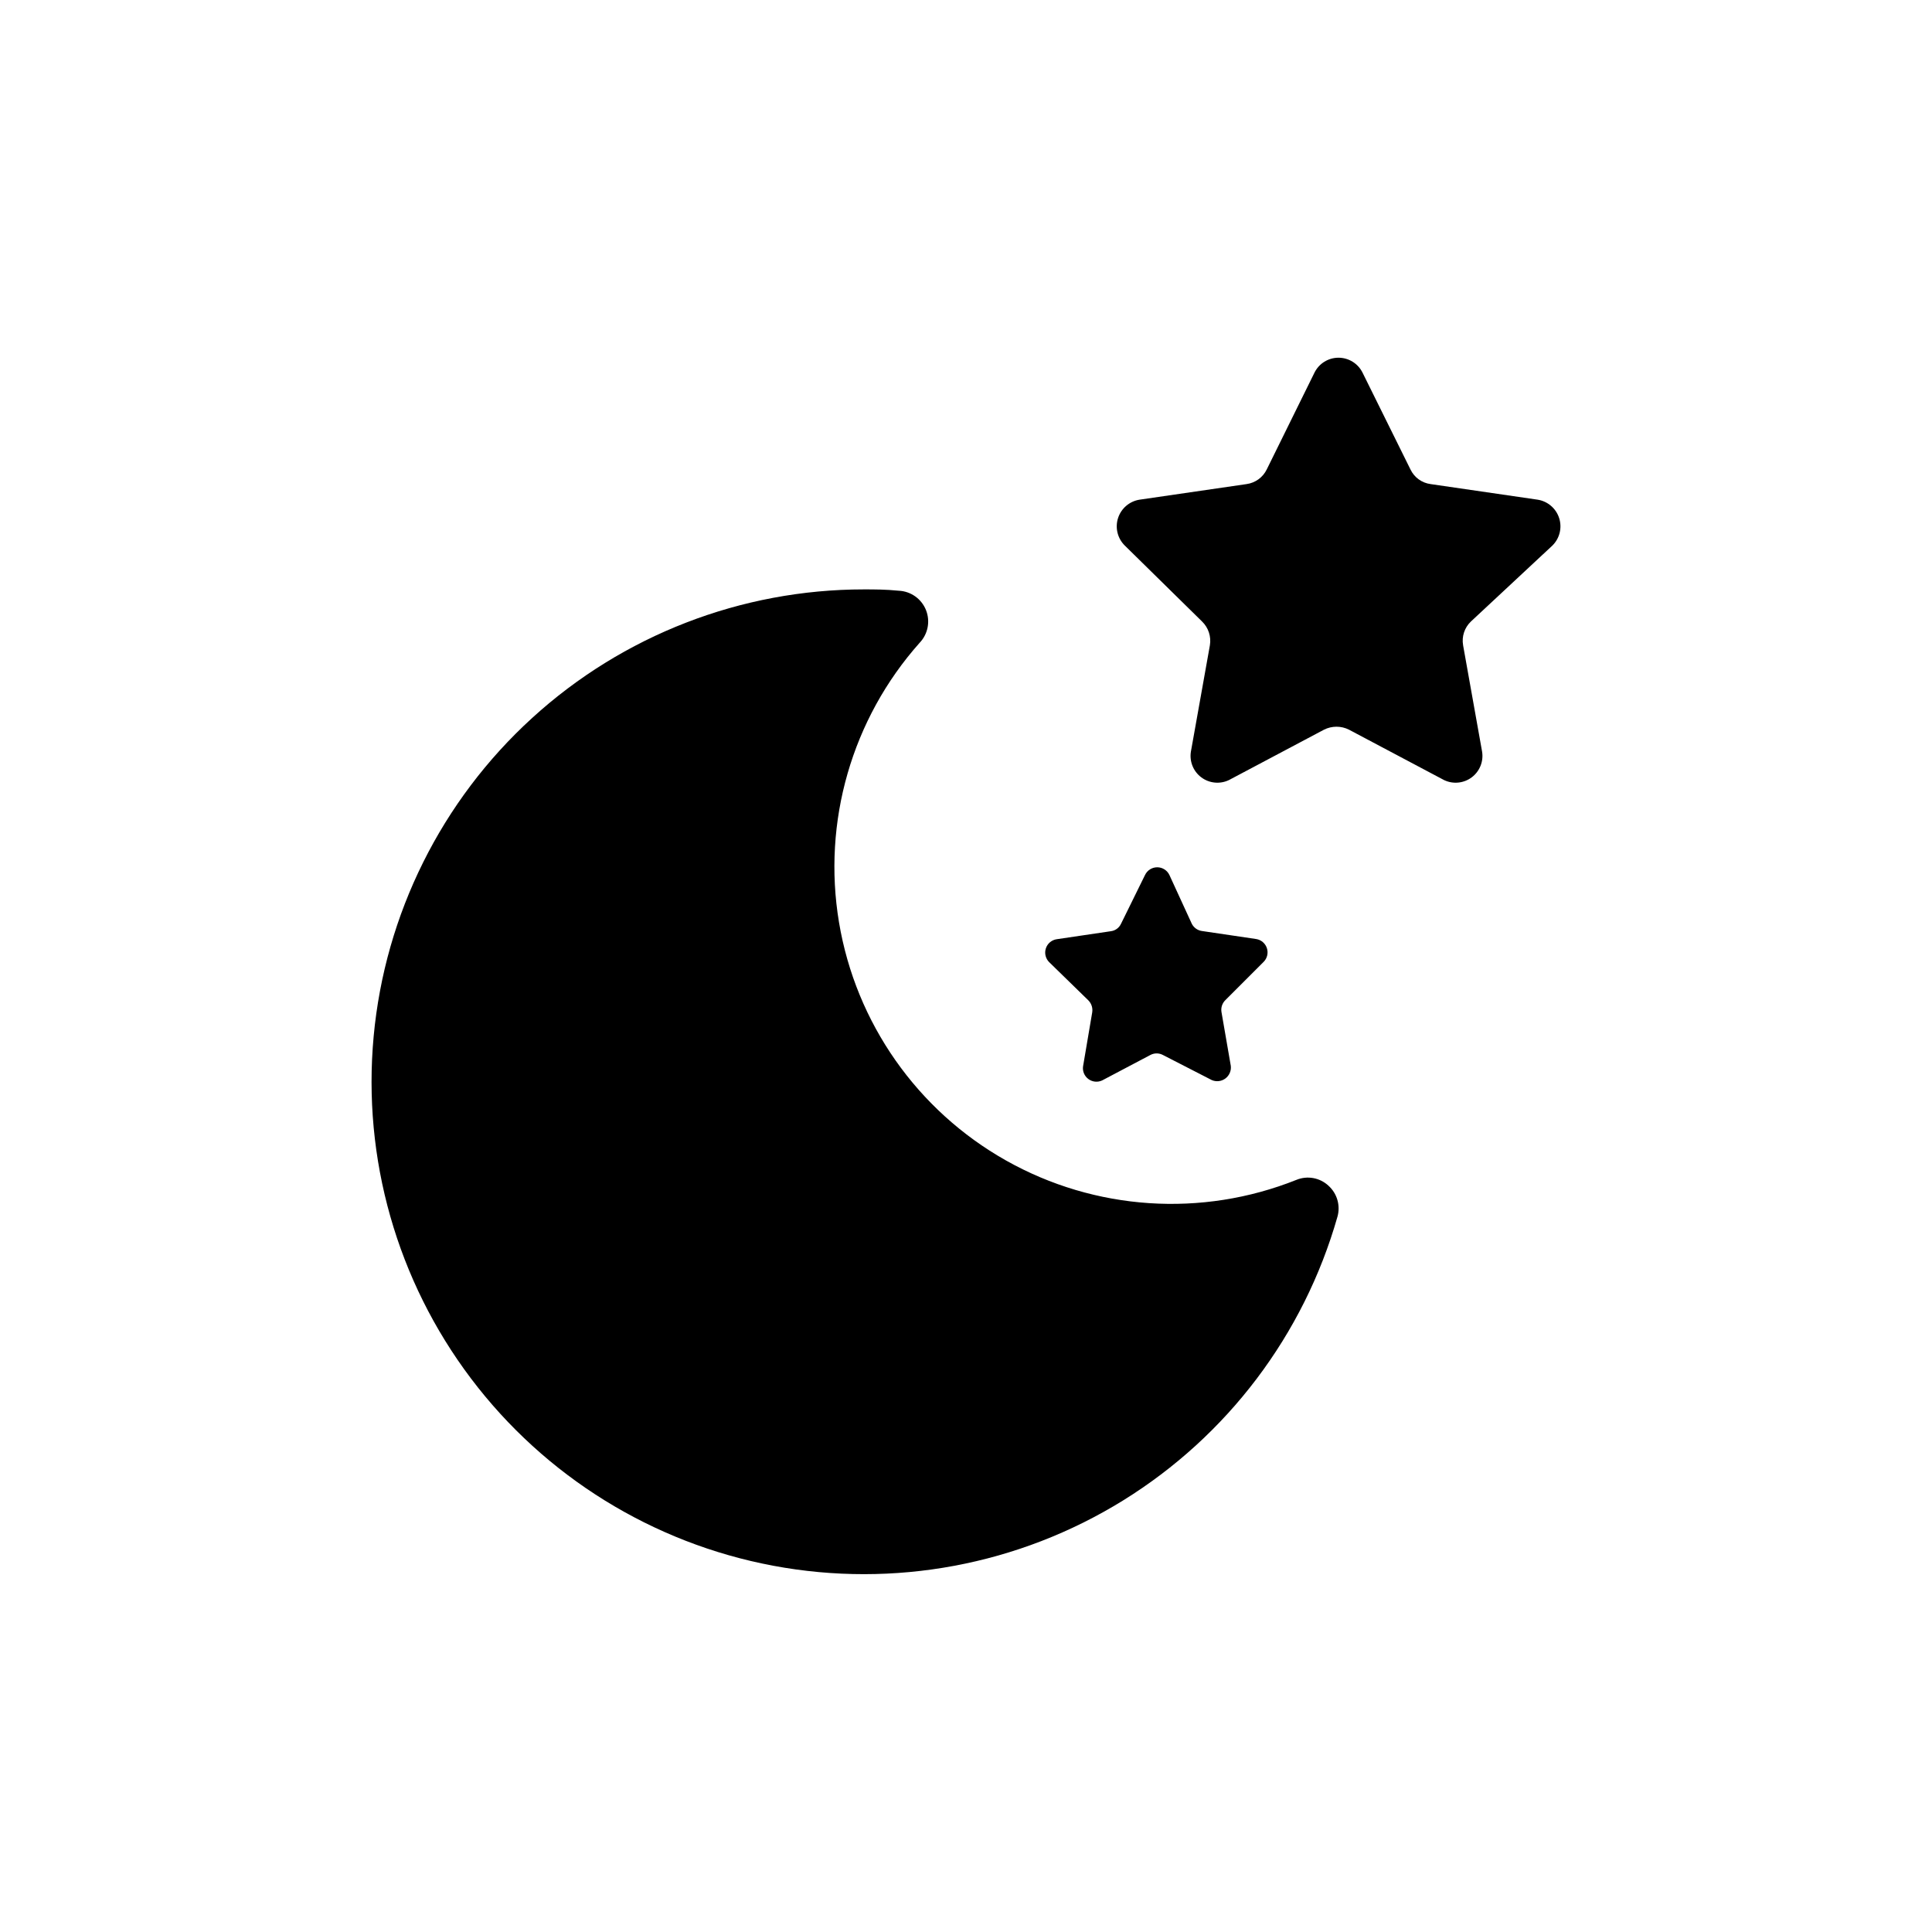 <?xml version="1.0" encoding="UTF-8"?>
<!-- Uploaded to: SVG Repo, www.svgrepo.com, Generator: SVG Repo Mixer Tools -->
<svg fill="#000000" width="800px" height="800px" version="1.1" viewBox="144 144 512 512" xmlns="http://www.w3.org/2000/svg">
 <path d="m496.02 458.19c2.324 2.066 3.262 5.273 2.418 8.262-8.914 31.273-29.184 58.094-56.836 75.199-27.656 17.109-60.703 23.273-92.664 17.289-31.965-5.984-60.543-23.688-80.133-49.641-19.594-25.957-28.785-58.289-25.781-90.672 3.004-32.379 17.988-62.469 42.02-84.375 24.031-21.91 55.379-34.055 87.898-34.055 2.769 0 5.742 0 9.27 0.352 3.195 0.156 6.004 2.164 7.188 5.137 1.18 2.969 0.52 6.359-1.695 8.668-17.961 20.191-25.812 47.43-21.359 74.082 4.453 26.656 20.734 49.859 44.281 63.117 23.551 13.258 51.832 15.145 76.934 5.125 2.875-1.18 6.172-0.59 8.461 1.512zm59.398-169.63c1.914-1.898 2.598-4.711 1.766-7.277-0.828-2.562-3.031-4.445-5.695-4.863l-28.363-4.133c-2.324-0.301-4.332-1.762-5.34-3.879l-12.695-25.645c-1.195-2.426-3.668-3.965-6.375-3.965s-5.176 1.539-6.371 3.965l-12.645 25.645c-1.023 2.106-3.027 3.559-5.344 3.879l-28.363 4.133c-2.664 0.418-4.863 2.301-5.695 4.863-0.828 2.566-0.145 5.379 1.766 7.277l20.504 20.152c1.68 1.637 2.449 3.988 2.066 6.297l-5.039 28.215c-0.406 2.606 0.664 5.219 2.777 6.793s4.922 1.848 7.301 0.715l25.191-13.352c2.09-1.059 4.559-1.059 6.648 0l25.191 13.352c2.379 1.133 5.188 0.859 7.301-0.715 2.113-1.574 3.18-4.188 2.773-6.793l-5.039-28.215h0.004c-0.414-2.312 0.363-4.676 2.062-6.297zm-122.98 120.56c0.82 0.836 1.195 2.016 1.008 3.176l-2.418 14.258h-0.004c-0.195 1.301 0.34 2.602 1.395 3.391 1.051 0.789 2.453 0.938 3.644 0.387l12.797-6.75c1.039-0.555 2.289-0.555 3.324 0l12.949 6.648c1.195 0.516 2.574 0.352 3.617-0.426 1.039-0.781 1.582-2.062 1.422-3.352l-2.469-14.258c-0.195-1.168 0.203-2.356 1.059-3.176l10.078-10.078-0.004 0.004c0.973-0.949 1.324-2.367 0.906-3.656-0.418-1.293-1.527-2.238-2.871-2.441l-14.309-2.117c-1.164-0.148-2.184-0.867-2.719-1.914l-5.945-12.945c-0.594-1.242-1.848-2.031-3.223-2.031-1.379 0-2.629 0.789-3.227 2.031l-6.398 13v-0.004c-0.504 1.051-1.512 1.773-2.668 1.914l-14.309 2.117c-1.352 0.188-2.481 1.125-2.906 2.422-0.43 1.293-0.082 2.719 0.891 3.676z"/>
</svg>